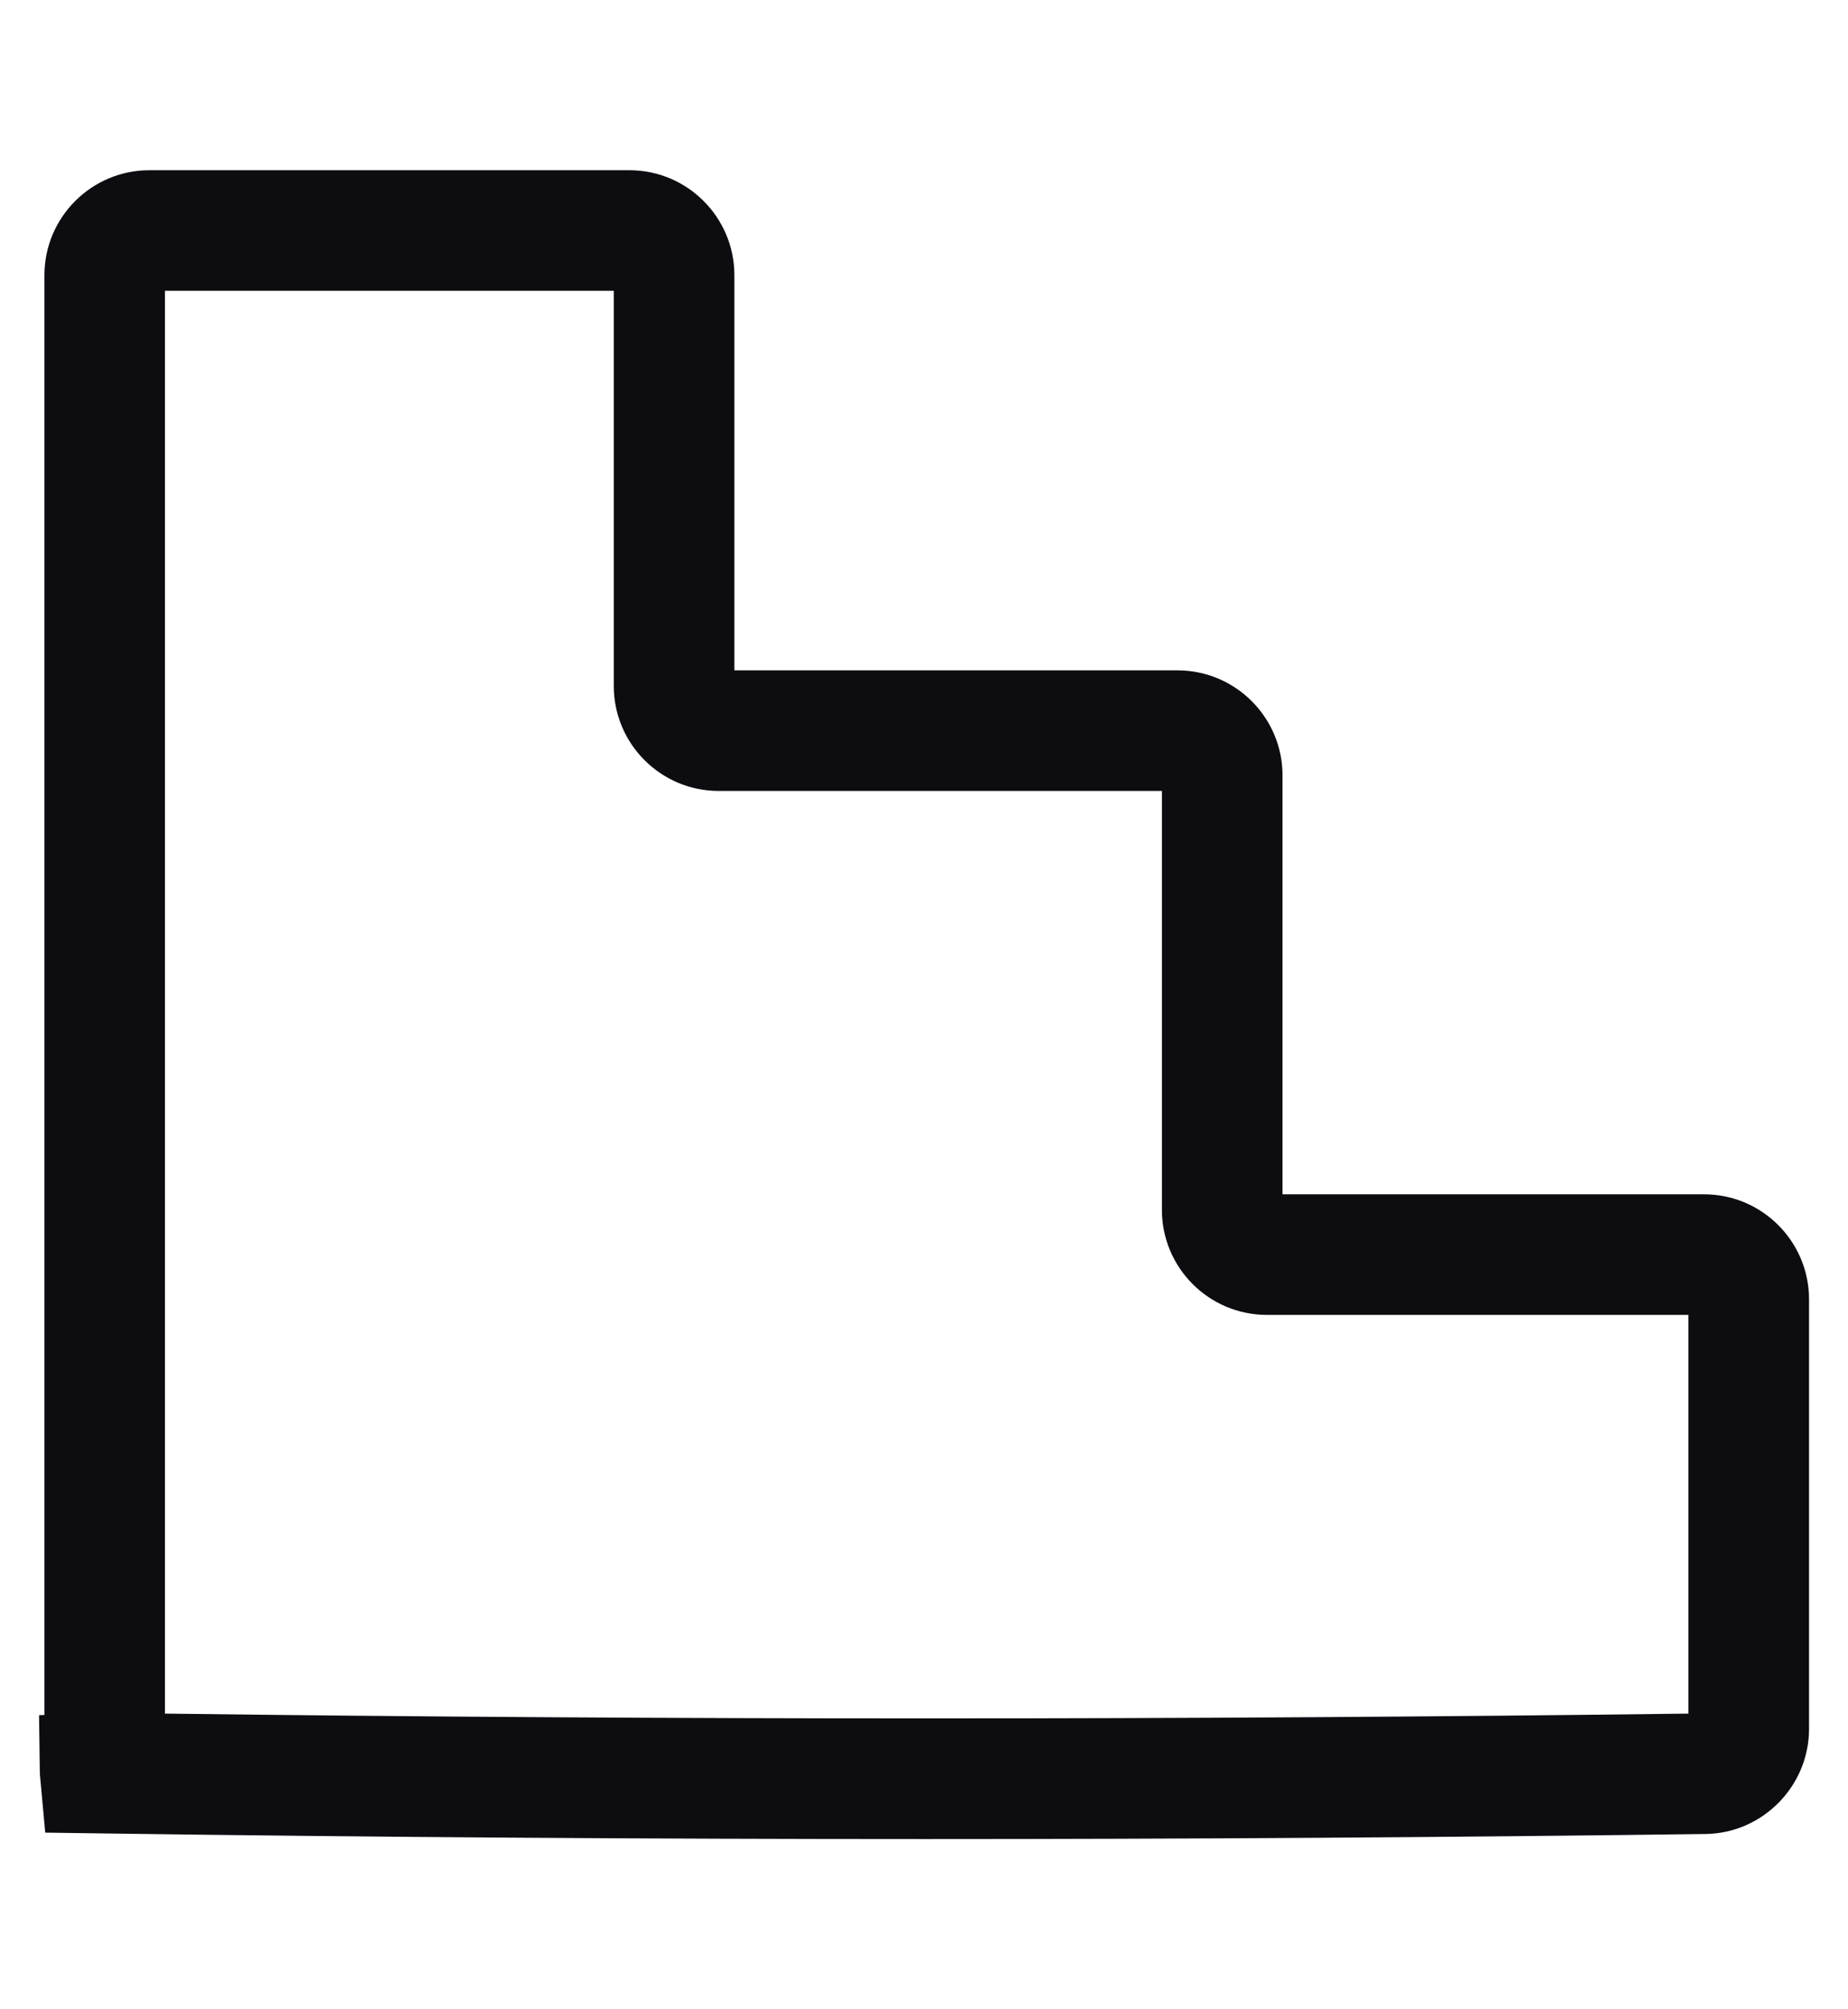 <?xml version="1.0" encoding="UTF-8"?> <svg xmlns="http://www.w3.org/2000/svg" xmlns:xlink="http://www.w3.org/1999/xlink" version="1.1" id="Слой_1" x="0px" y="0px" viewBox="0 0 23 25" style="enable-background:new 0 0 23 25;" xml:space="preserve"> <style type="text/css"> .st0{fill:none;} .st1{fill:#0D0C10;} </style> <rect class="st0" width="23" height="25"></rect> <path class="st1" d="M11.526,22.882c-3.422,0-6.841-0.023-10.233-0.07l-0.73-0.01 l-0.067-0.732l-0.01-0.729l0.067-0.003V3.424c0-0.72,0.586-1.306,1.306-1.306 h5.975c0.72,0,1.306,0.586,1.306,1.306v4.917H14.656 c0.72,0,1.306,0.586,1.306,1.306v5.213h5.247c0.72,0,1.306,0.586,1.306,1.306 v5.346c0,0.711-0.578,1.298-1.288,1.307 C18.005,22.861,14.764,22.882,11.526,22.882z M2.053,21.321 c6.296,0.08,12.665,0.08,18.961,0v-4.961h-5.247 c-0.72,0-1.306-0.586-1.306-1.306V9.841H8.944c-0.72,0-1.305-0.586-1.305-1.306 V3.618H2.053V21.321z"></path> </svg> 
